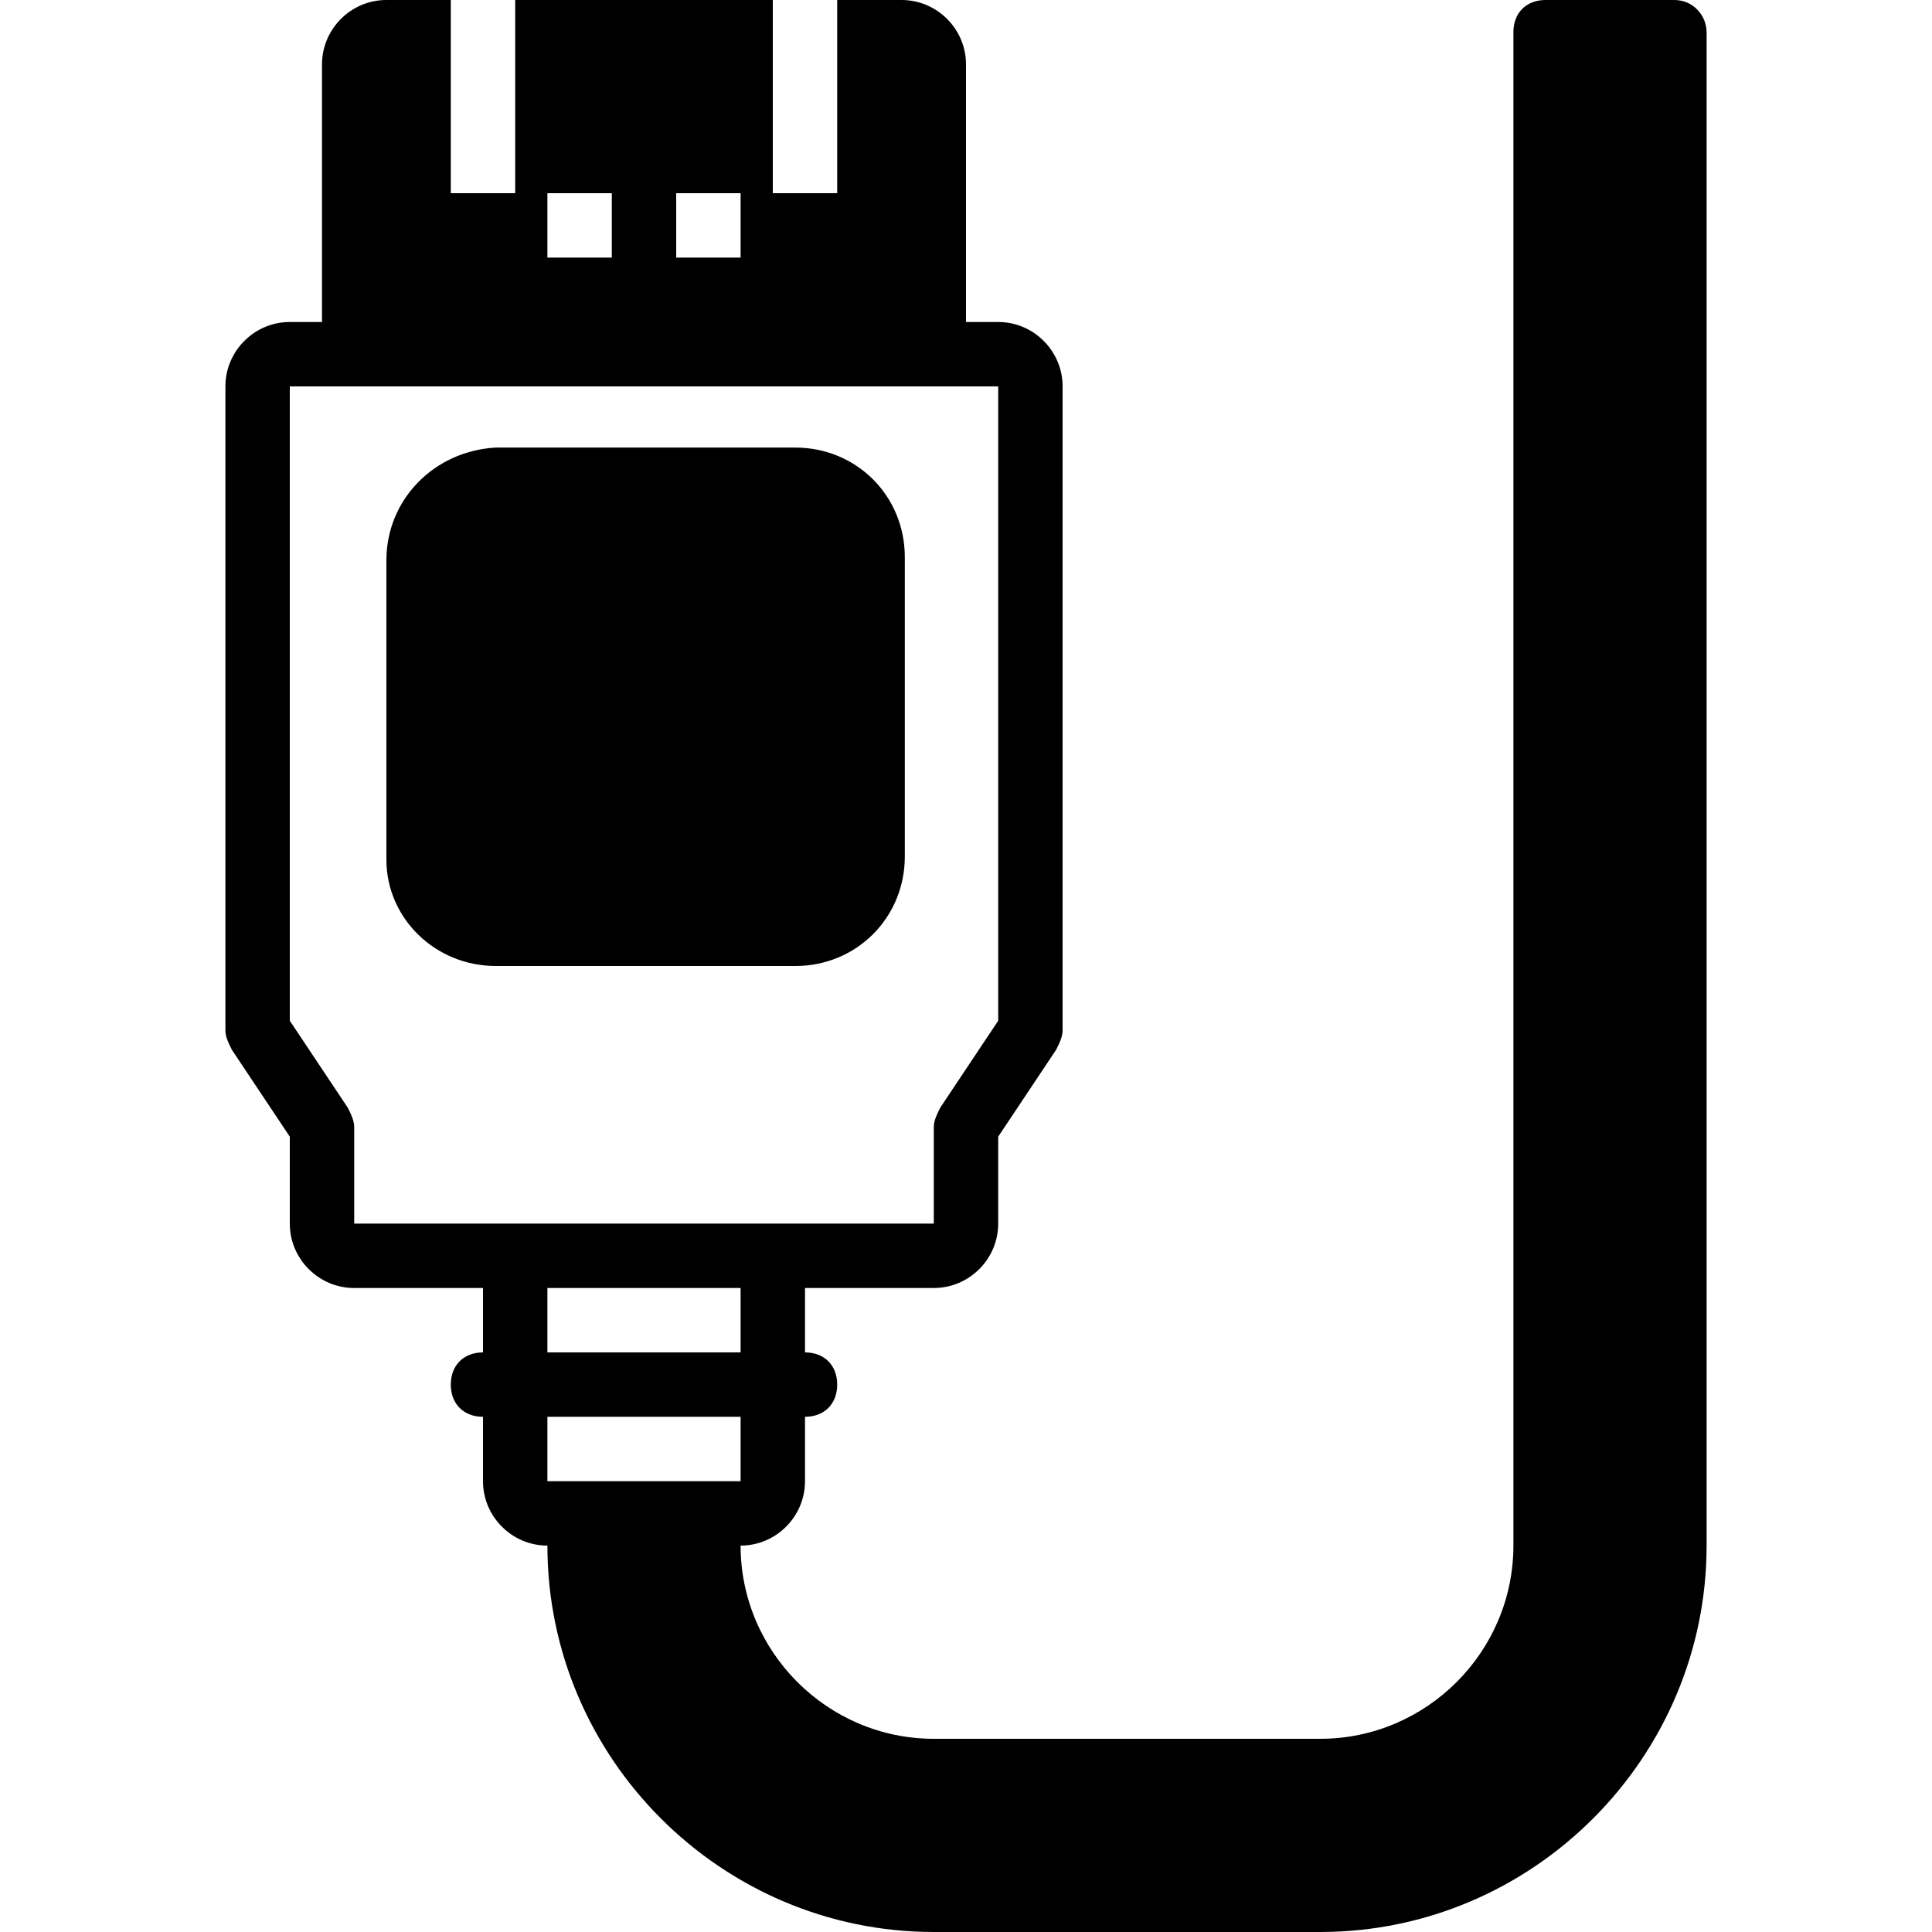<?xml version="1.0" encoding="iso-8859-1"?>
<!-- Uploaded to: SVG Repo, www.svgrepo.com, Generator: SVG Repo Mixer Tools -->
<svg fill="#000000" height="800px" width="800px" version="1.1" id="Layer_1" xmlns="http://www.w3.org/2000/svg" xmlns:xlink="http://www.w3.org/1999/xlink" 
	 viewBox="0 0 512 512" xml:space="preserve">
<g>
	<g>
		<path d="M210.773,118.613h-79.36C115.2,119.467,102.4,132.267,102.4,148.48v79.36c0,15.36,12.8,28.16,29.013,28.16h79.36
			c16.213,0,29.013-12.8,29.013-29.013v-79.36C239.787,131.413,226.987,118.613,210.773,118.613z"/>
	</g>
</g>
<g>
	<g>
		<path d="M443.733,0H409.6c-5.12,0-8.533,3.413-8.533,8.533V409.6c0,28.16-23.04,51.2-51.2,51.2h-102.4
			c-28.16,0-51.2-23.04-51.2-51.2c9.387,0,17.067-7.68,17.067-17.067v-17.067c5.12,0,8.533-3.413,8.533-8.533
			s-3.413-8.533-8.533-8.533v-17.067h34.133c9.387,0,17.067-7.68,17.067-17.067v-23.04l15.36-23.04
			c0.853-1.707,1.707-3.413,1.707-5.12V102.4c0-9.387-7.68-17.067-17.067-17.067H256V17.067C256,7.68,248.32,0,238.933,0h-17.067
			v51.2H204.8V0h-68.267v51.2h-17.067V0H102.4c-9.387,0-17.067,7.68-17.067,17.067v68.267H76.8c-9.387,0-17.067,7.68-17.067,17.067
			v170.667c0,1.707,0.853,3.413,1.707,5.12l15.36,23.04v23.04c0,9.387,7.68,17.067,17.067,17.067H128V358.4
			c-5.12,0-8.533,3.413-8.533,8.533s3.413,8.533,8.533,8.533v17.067c0,9.387,7.68,17.067,17.067,17.067
			c0,56.32,46.08,102.4,102.4,102.4h102.4c56.32,0,102.4-46.08,102.4-102.4V8.533C452.267,4.267,448.853,0,443.733,0z
			 M196.267,358.4h-51.2v-17.067h51.2V358.4z M179.2,51.2h17.067v17.067H179.2V51.2z M145.067,51.2h17.067v17.067h-17.067V51.2z
			 M136.533,324.267H93.867v-25.6c0-1.707-0.853-3.413-1.707-5.12l-15.36-23.04V102.4h17.067h153.6h17.067v168.107l-15.36,23.04
			c-0.853,1.707-1.707,3.413-1.707,5.12v25.6H204.8H136.533z M153.6,392.533h-8.533v-17.067h51.2v17.067h-8.533H153.6z"/>
	</g>
</g>
</svg>